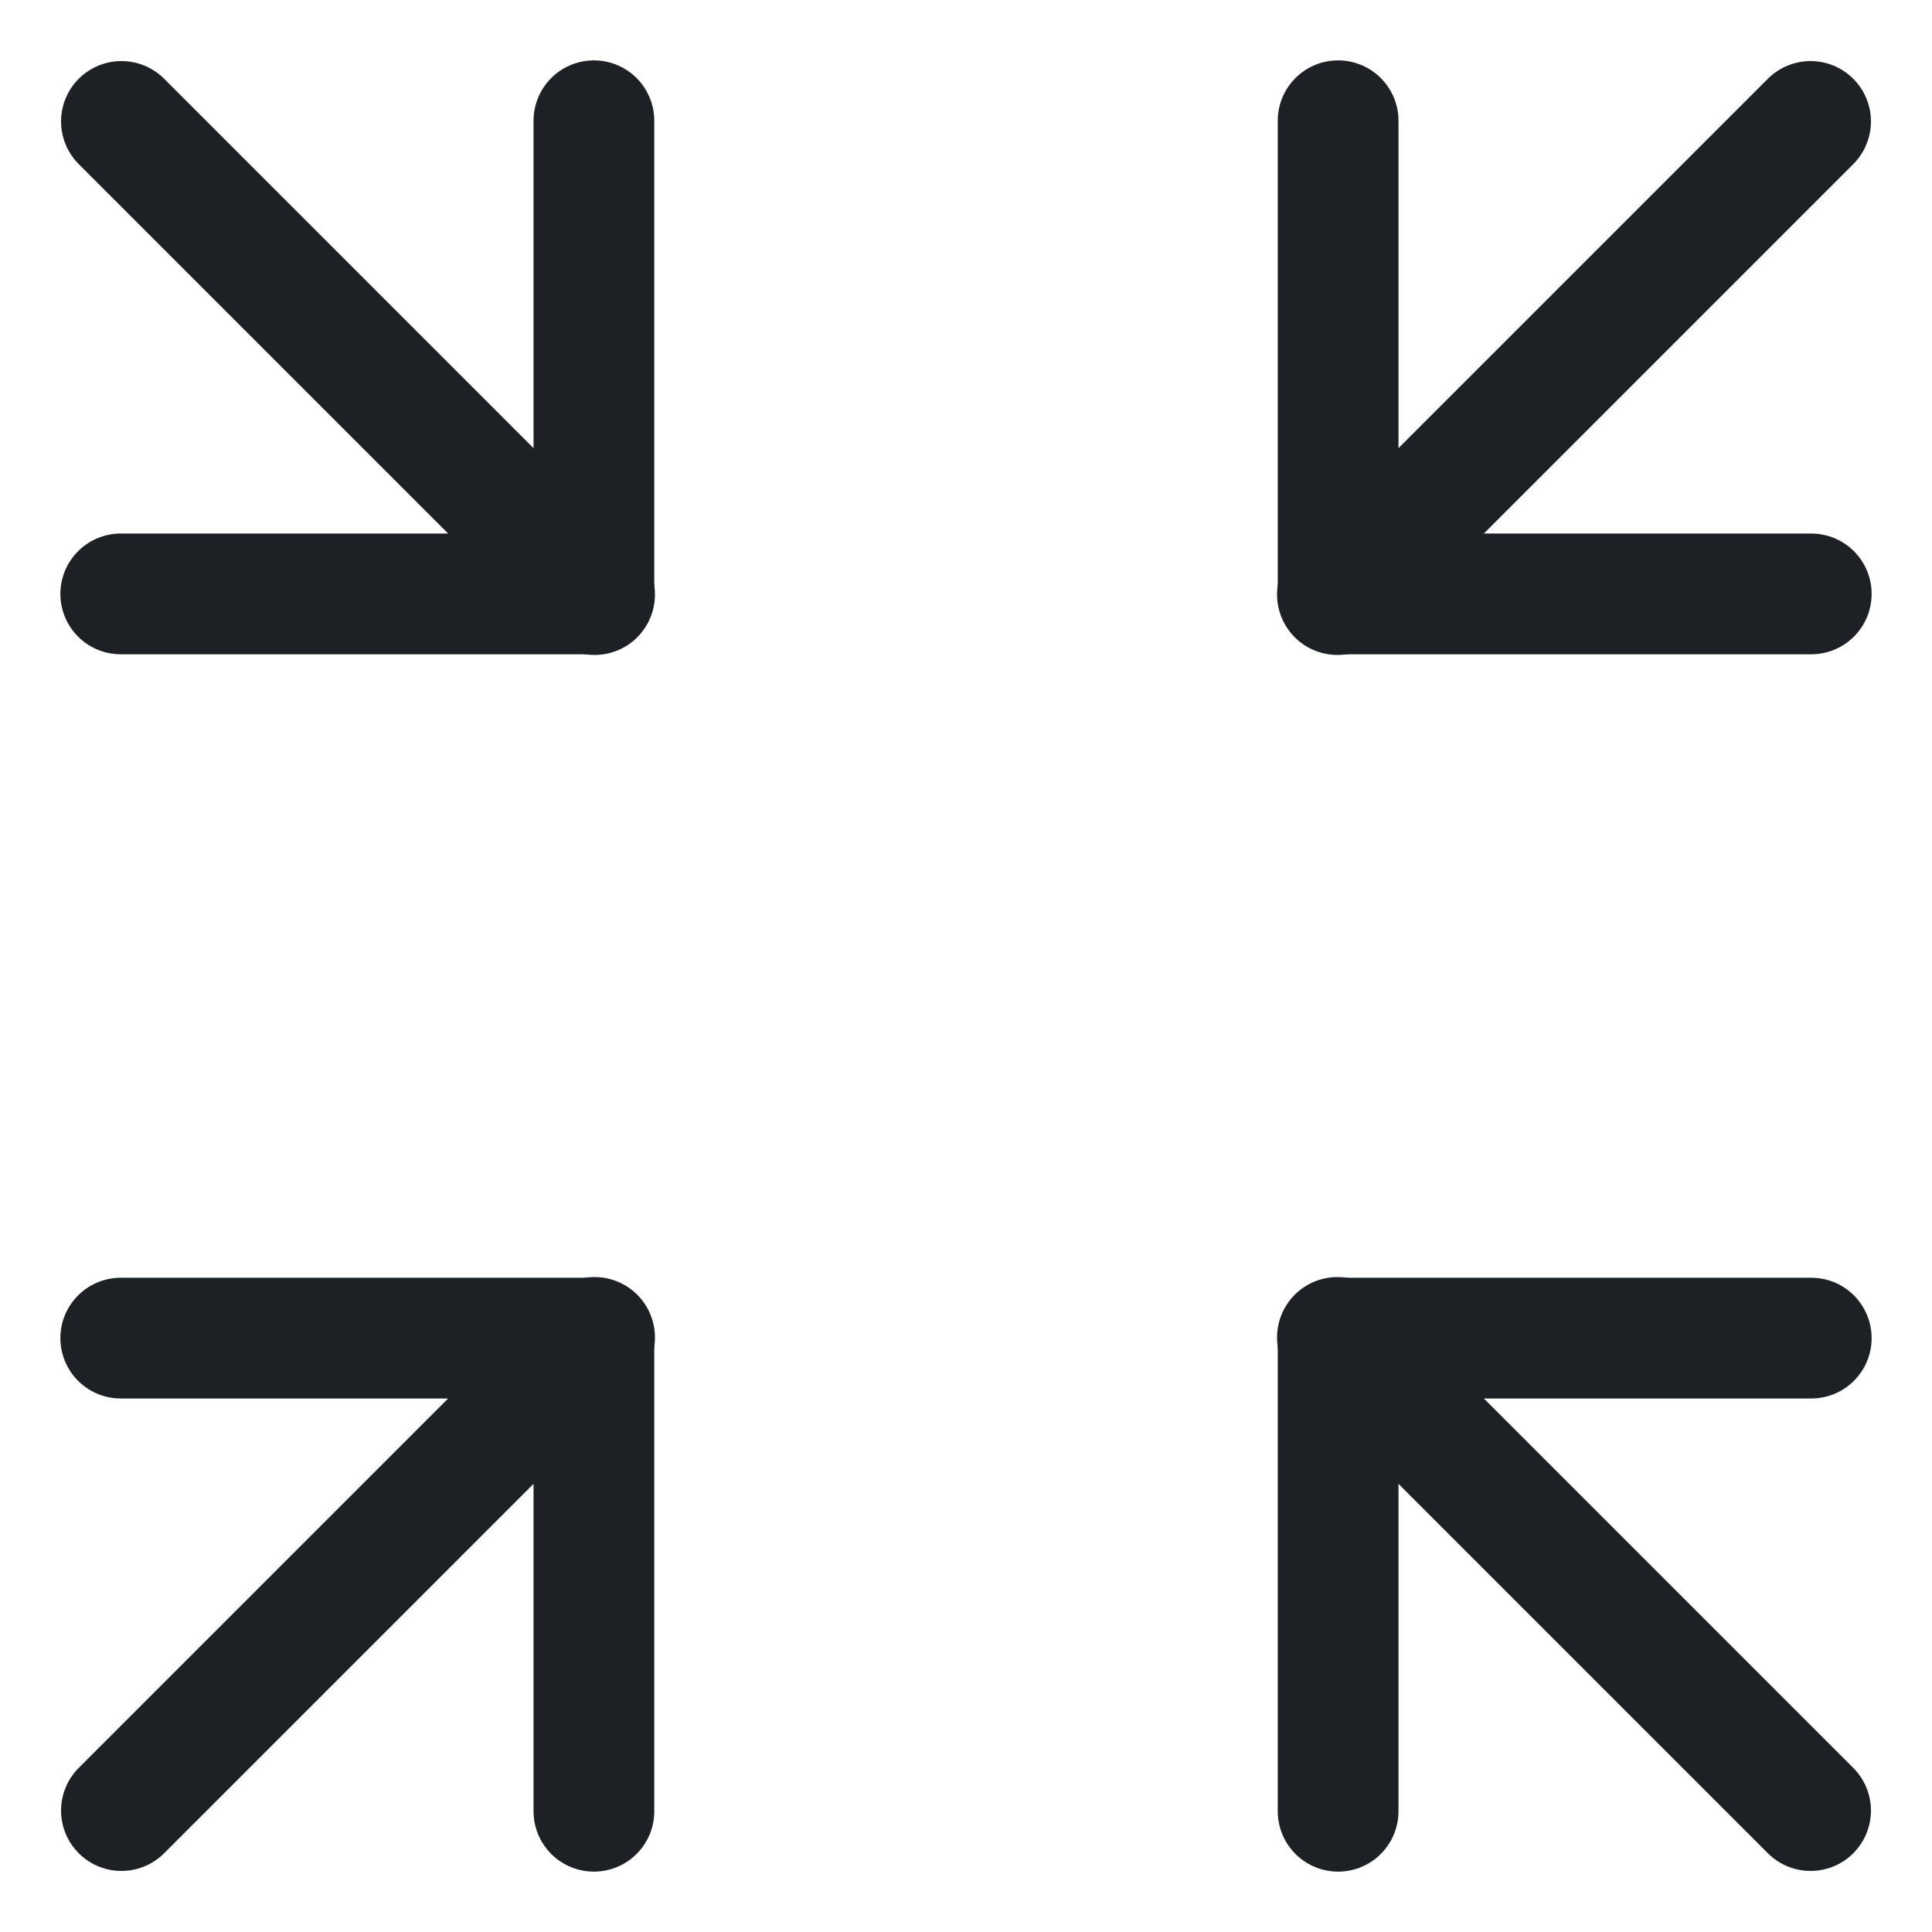 <svg width="96" height="96" viewBox="0 0 96 96" fill="none" xmlns="http://www.w3.org/2000/svg">
<path d="M66.456 29.544L89.966 6.034" stroke="#1D2126" stroke-width="6" stroke-linecap="round" stroke-linejoin="round"/>
<path d="M90 29.511H66.49V6" stroke="#1D2126" stroke-width="6" stroke-linecap="round" stroke-linejoin="round"/>
<path d="M29.544 66.456L6.034 89.966" stroke="#1D2126" stroke-width="6" stroke-linecap="round" stroke-linejoin="round"/>
<path d="M6 66.49H29.511V90" stroke="#1D2126" stroke-width="6" stroke-linecap="round" stroke-linejoin="round"/>
<path d="M66.456 66.456L89.966 89.966" stroke="#1D2126" stroke-width="6" stroke-linecap="round" stroke-linejoin="round"/>
<path d="M66.49 90V66.49H90" stroke="#1D2126" stroke-width="6" stroke-linecap="round" stroke-linejoin="round"/>
<path d="M29.544 29.544L6.034 6.034" stroke="#1D2126" stroke-width="6" stroke-linecap="round" stroke-linejoin="round"/>
<path d="M29.511 6V29.511H6" stroke="#1D2126" stroke-width="6" stroke-linecap="round" stroke-linejoin="round"/>
</svg>
